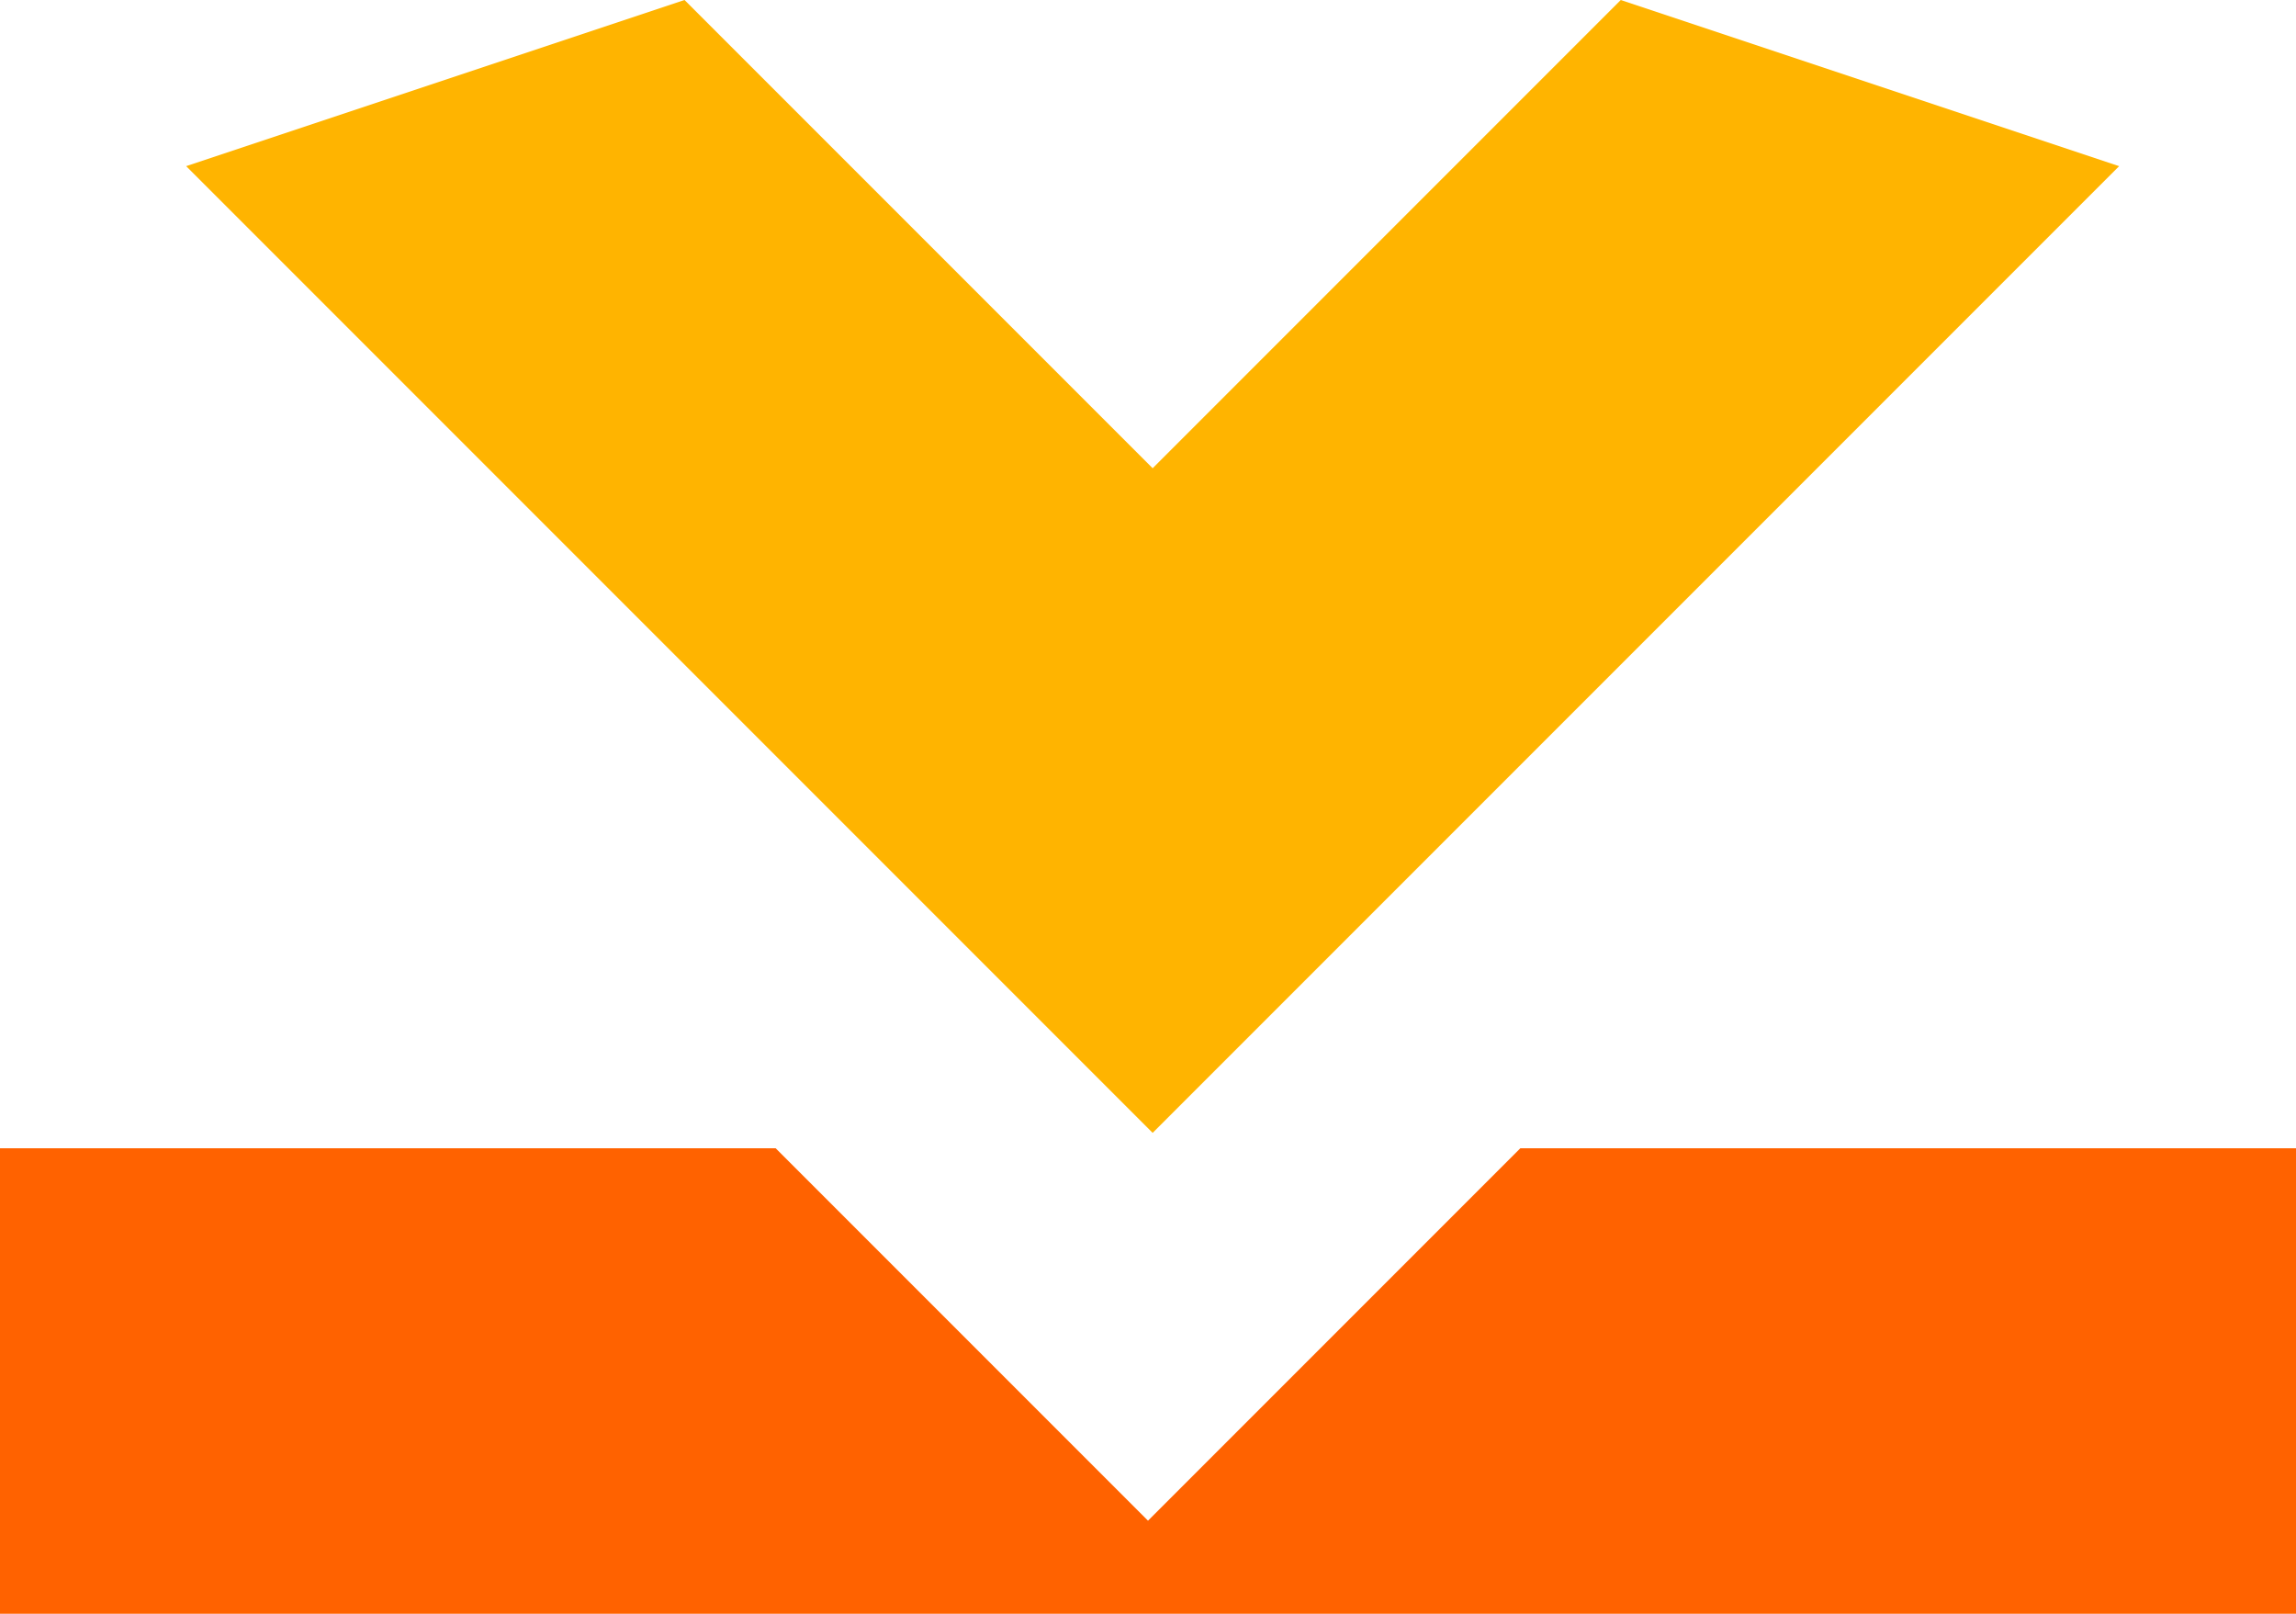 <?xml version="1.0" encoding="UTF-8"?>
<svg xmlns="http://www.w3.org/2000/svg" width="74" height="52" viewBox="0 0 74 52" fill="none">
  <path fill-rule="evenodd" clip-rule="evenodd" d="M68.3 5.354L52.238 0L37.15 15.088L22.062 9.85285e-05L6 5.354L26.442 25.796L37.15 36.504L37.15 36.504L47.858 25.796L47.858 25.796L68.3 5.354Z" fill="#FFB400"></path>
  <path d="M0 37L1.20753e-06 52L74 52L74 37L49 37L37 49L25 37L0 37Z" fill="#FF6200"></path>
</svg>
